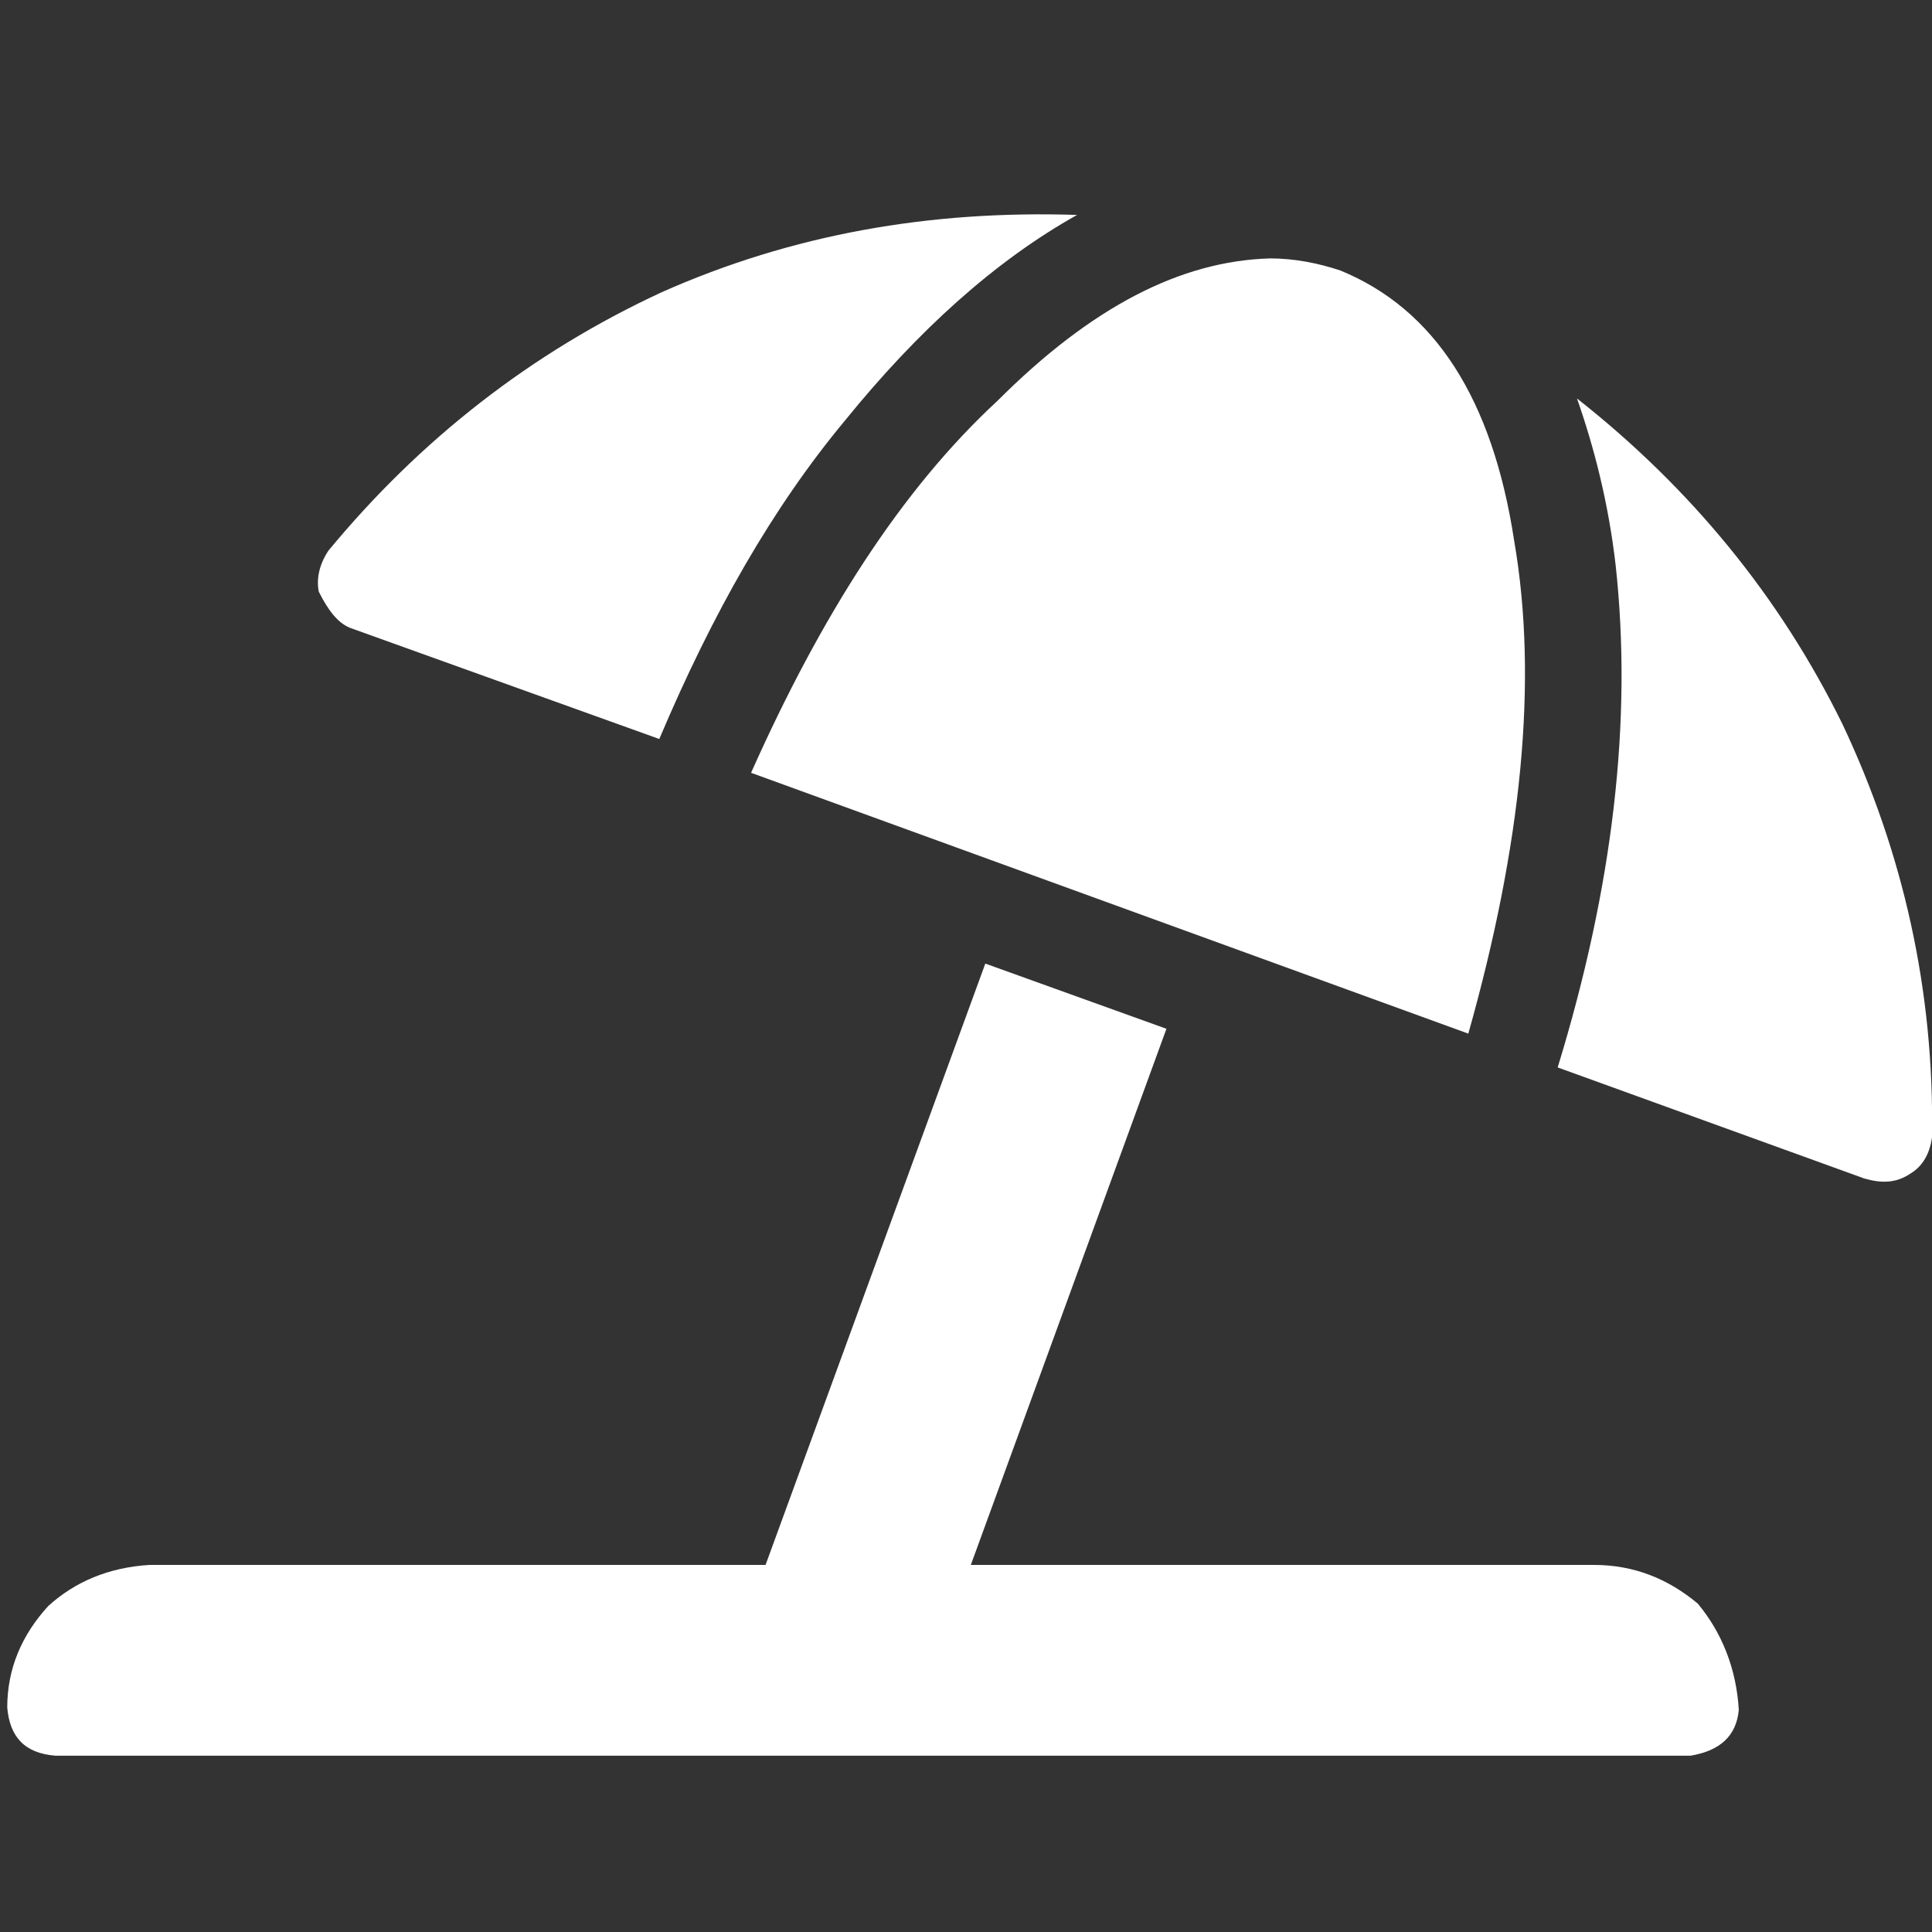 <?xml version="1.0" encoding="UTF-8"?> <!-- Generator: Adobe Illustrator 27.2.0, SVG Export Plug-In . SVG Version: 6.00 Build 0) --> <svg xmlns="http://www.w3.org/2000/svg" xmlns:xlink="http://www.w3.org/1999/xlink" version="1.1" id="Ebene_1" x="0px" y="0px" viewBox="0 0 80 80" style="enable-background:new 0 0 80 80;" xml:space="preserve"><rect x="0" y="0" width="80" height="80" fill="#333333" stroke="none"/> <style type="text/css"> .st0{display:none;fill:#16721E;} .st1{fill:#FFFFFF;} </style> <rect x="0.2" class="st0" width="79.8" height="79.8"></rect> <path class="st1" d="M66,64.8H40.2l8.1-22.2l-7.5-2.7l-9.1,24.9H6.2c-1.7,0.1-3.1,0.7-4.2,1.7c-1.1,1.2-1.7,2.6-1.7,4.2 c0.1,1.2,0.7,1.9,2,2H70c1.2-0.2,1.9-0.8,2-1.9c-0.1-1.7-0.7-3.2-1.7-4.4C69.1,65.4,67.7,64.8,66,64.8z M65.3,16.5 c0.7,2,1.3,4.3,1.6,6.9c0.7,6.4-0.1,13.3-2.4,20.8l12.7,4.6c0.7,0.2,1.3,0.2,1.9-0.2c0.5-0.3,0.8-0.8,0.9-1.5 c0.1-6.1-1.2-11.8-3.7-17.1C73.7,24.7,70,20.2,65.3,16.5z M31.1,32l29.7,10.8c2.2-7.8,2.9-14.6,1.9-20.4c-0.9-5.9-3.3-9.6-7.2-11.2 c-0.9-0.3-1.9-0.5-2.9-0.5c-3.7,0.1-7.4,2-11.3,5.9C37.3,20.3,34,25.5,31.1,32z M14.5,26l12.8,4.6c2.2-5.2,4.7-9.6,7.7-13.2 c3-3.7,6.2-6.6,9.6-8.5c-6.1-0.2-11.8,0.8-17.2,3.2c-5.4,2.5-10,6.1-13.8,10.7c-0.4,0.6-0.5,1.2-0.4,1.7C13.6,25.3,14,25.8,14.5,26z "></path> </svg> 